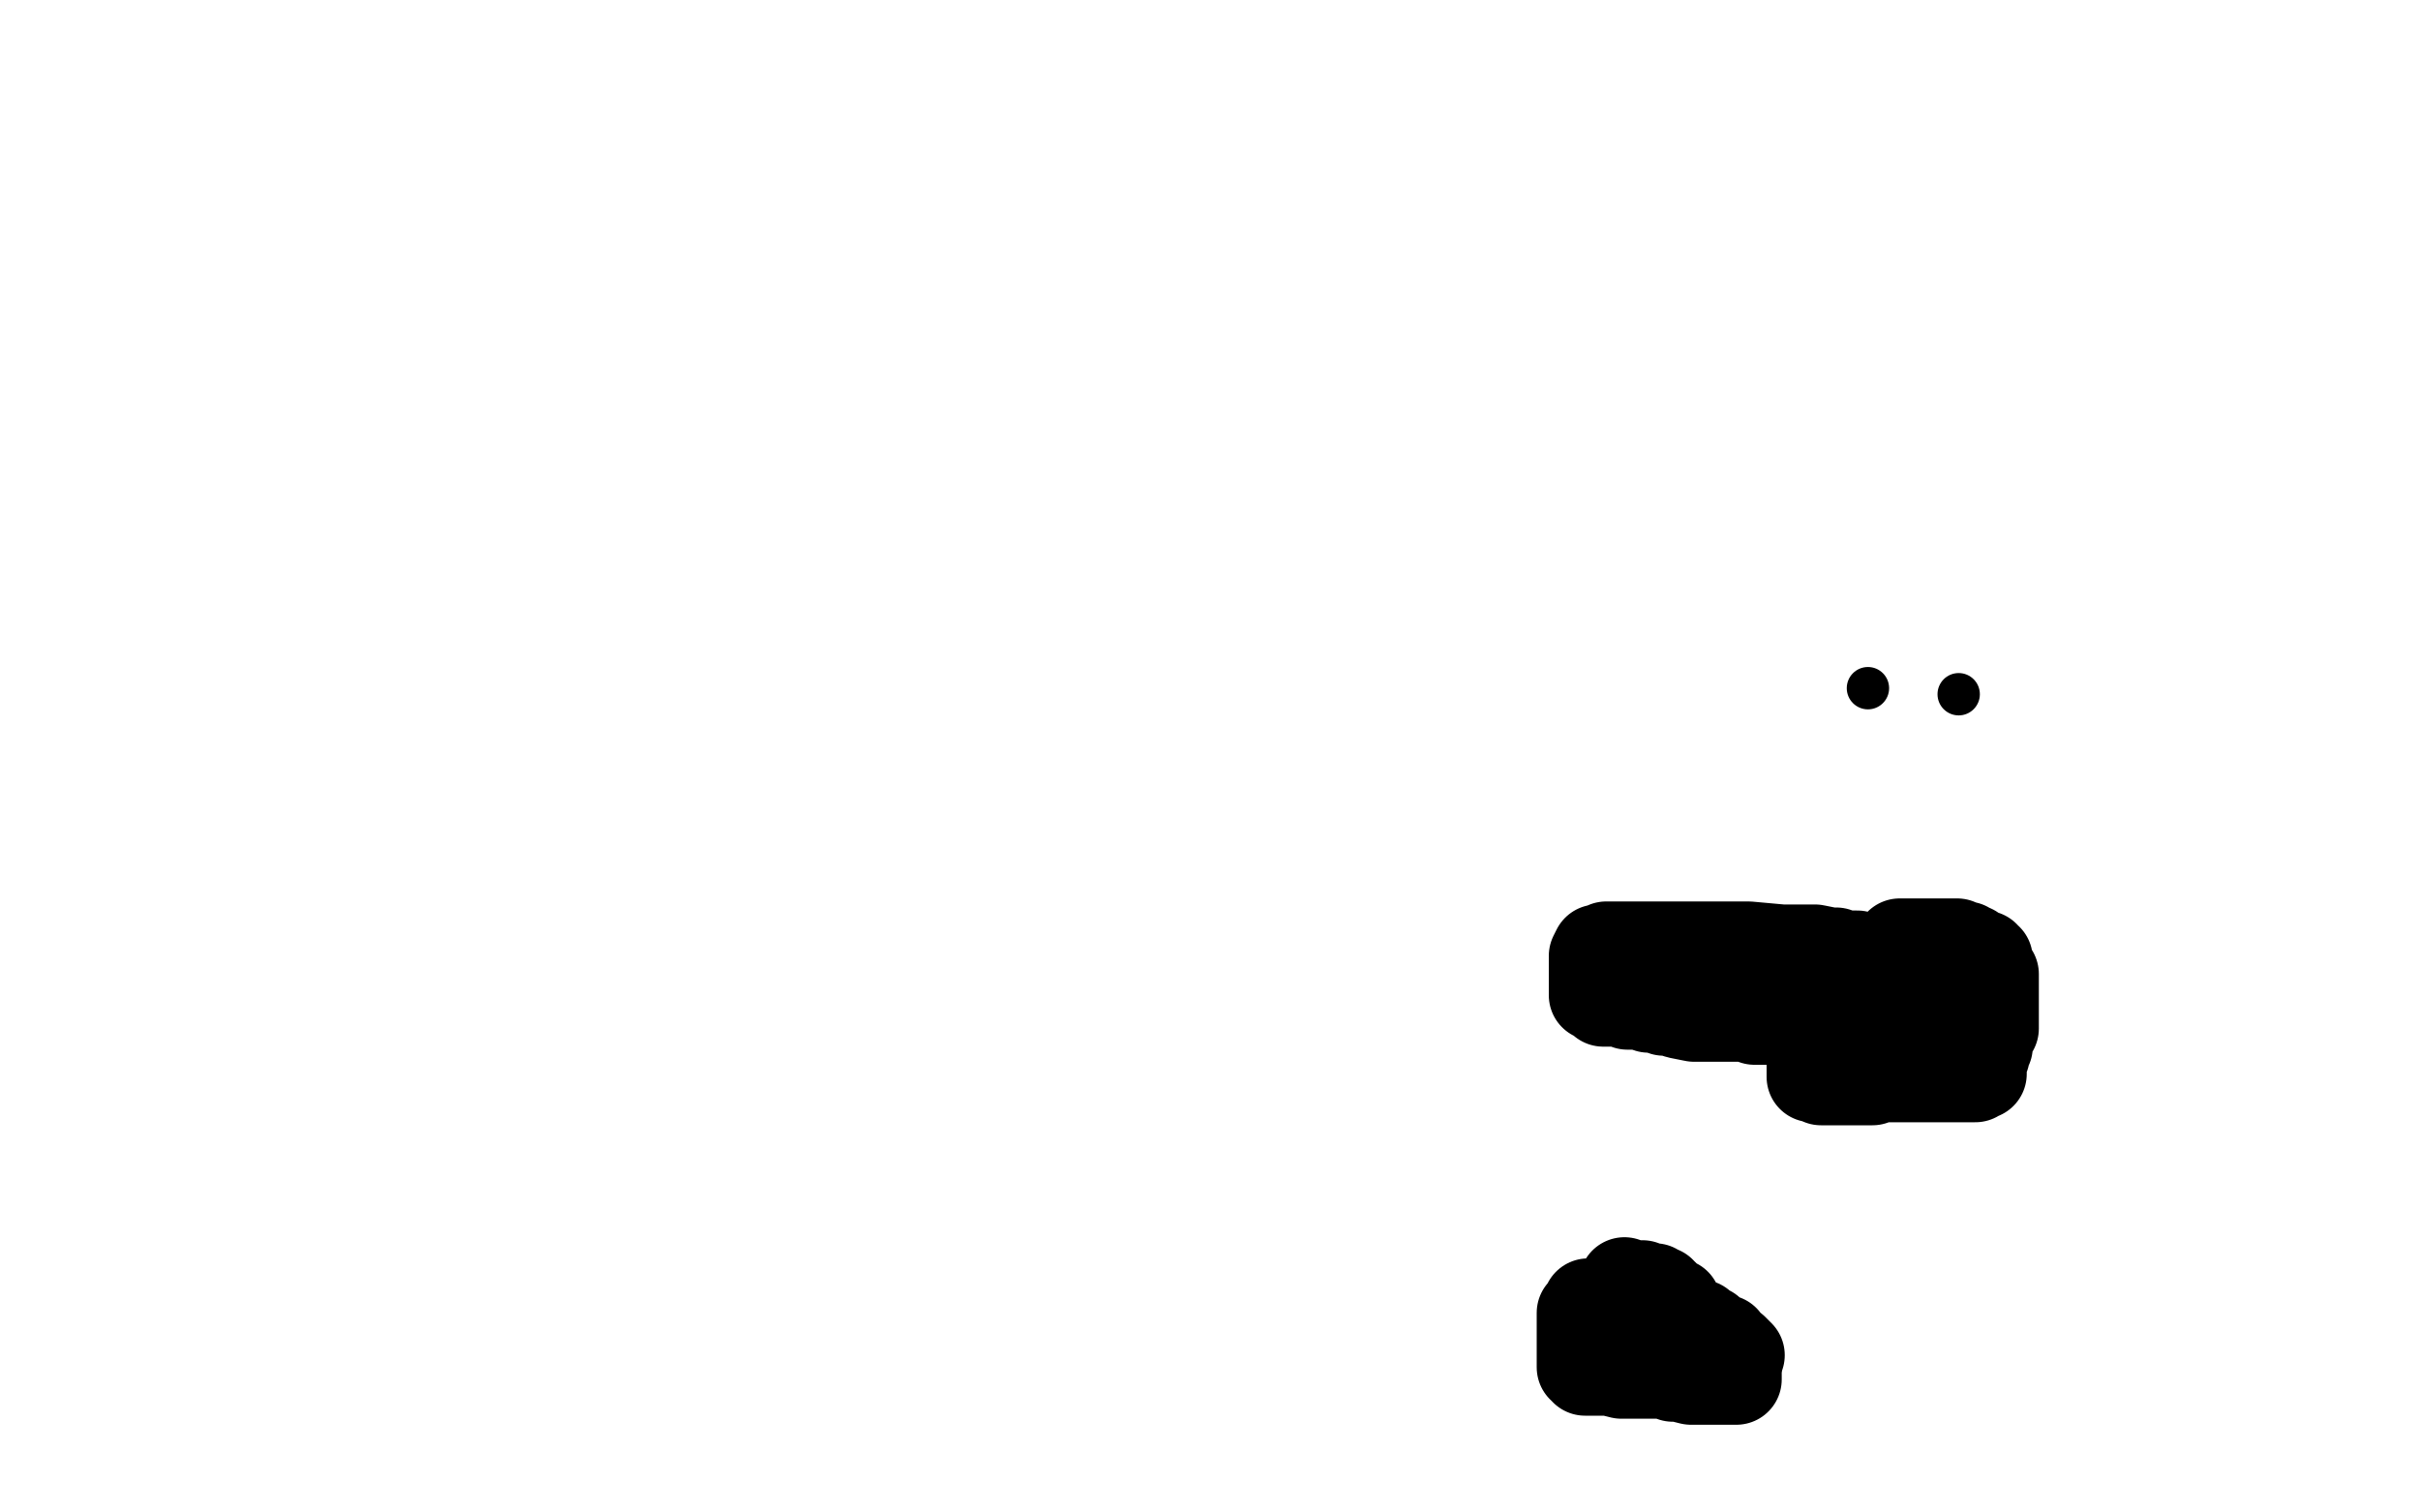 <?xml version="1.0" standalone="no"?>
<!DOCTYPE svg PUBLIC "-//W3C//DTD SVG 1.1//EN"
"http://www.w3.org/Graphics/SVG/1.1/DTD/svg11.dtd">

<svg width="800" height="500" version="1.1" xmlns="http://www.w3.org/2000/svg" xmlns:xlink="http://www.w3.org/1999/xlink" style="stroke-antialiasing: false"><desc>This SVG has been created on https://colorillo.com/</desc><rect x='0' y='0' width='800' height='500' style='fill: rgb(255,255,255); stroke-width:0' /><polyline points="582,265 581,265 581,265 580,265 580,265 579,265 579,265 578,265 577,265 576,265 575,266 574,267 574,268 573,268 573,269 573,270 572,270 572,271 572,272 573,272 573,273 574,273 575,273 576,273 577,273 579,273 580,274 581,274 583,275 584,276 585,276" style="fill: none; stroke: #000000; stroke-width: 30; stroke-linejoin: round; stroke-linecap: round; stroke-antialiasing: false; stroke-antialias: 0; opacity: 1.0"/>
<polyline points="620,269 620,268 620,268 619,268 619,268 618,268 618,268 618,267 617,267 616,267 616,266 615,266 614,266 613,266 611,266 610,266 609,266 607,266 606,267 605,267 605,268 604,269 604,270 603,271 603,272 601,274 601,275 601,276 601,277 601,278 602,278 603,278 604,278 605,278 606,278 608,279 609,279 612,280 613,280 614,280 616,280 618,280 620,280 621,280 622,280 623,280 624,280 625,280 627,280 628,279 629,279 630,279 631,279 631,278 631,277 631,276 631,275 631,274 631,273 631,272 630,271 630,270 629,270 627,269 627,268 626,267 625,267 622,266 621,265" style="fill: none; stroke: #000000; stroke-width: 30; stroke-linejoin: round; stroke-linecap: round; stroke-antialiasing: false; stroke-antialias: 0; opacity: 1.0"/>
<polyline points="589,262 590,261 590,261" style="fill: none; stroke: #000000; stroke-width: 30; stroke-linejoin: round; stroke-linecap: round; stroke-antialiasing: false; stroke-antialias: 0; opacity: 1.0"/>
<polyline points="591,261 592,261 592,261 593,261 593,261 593,260 593,260 594,260 594,260 595,260 595,260 596,260 597,260 598,260 599,260 600,260 601,260 602,260 603,260 604,260 605,260 606,260 607,260 608,260 609,260 610,260 611,260 612,260 612,261 613,261 613,260 612,260 611,260 611,259 610,259 609,259 608,259 607,259 605,258 604,258 603,258 602,258 601,258 599,258 598,258 597,258 596,258 595,258 594,258 593,258 591,258 590,258 589,259 588,259 587,259 586,259 585,259 585,260 584,260 583,261 582,261 582,262 581,262 581,263 580,263 580,264 579,265 579,266 578,267 578,268 577,268 576,268 576,269 576,270 576,271 576,273 576,274 576,275 576,276 575,276 575,277 576,277 576,278 577,278 578,278 579,279 580,280 581,280 582,280 583,280 584,280 585,280 586,280 587,280 588,280 589,280 590,281 591,281 593,281 594,282 595,282 596,282 597,282 598,282 599,282 600,282 601,282 601,283 602,283 603,283 604,283 606,283 607,283 608,283 609,283 610,283 611,283 612,283 613,283 614,283 615,283 616,283 617,283 618,283 619,283" style="fill: none; stroke: #000000; stroke-width: 30; stroke-linejoin: round; stroke-linecap: round; stroke-antialiasing: false; stroke-antialias: 0; opacity: 1.0"/>
<polyline points="447,204 447,207 447,207 447,213 447,213 449,221 449,221 475,255 475,255 484,264 484,264 504,278 504,278 528,287 528,287 549,289 561,289 584,281 591,272 593,268 597,255 597,246 597,239 595,233 585,222 574,217 567,217 557,219 554,221 553,222 552,229 552,235 553,249 566,268 572,278 583,283 589,286 596,287 597,287 598,285 601,269 598,255 592,240 581,230 574,229 567,229 556,237 549,247 544,257 544,264 548,277 553,283 563,289 580,294 592,297 598,297 610,294 612,291 614,284 615,257 614,245 611,240 610,238 604,238 598,241 592,247 576,265 573,271 572,276 572,280 573,282 577,285 580,287 590,288 593,288 596,288 601,282 602,272 602,264 590,244 585,239 580,236 571,233 566,233 564,233 562,233 561,238 560,246 560,258 562,269 567,274 572,280 586,288 593,290 601,290 614,289 618,287 619,285 621,277 621,251 618,242 615,236 611,232 610,232 608,232 600,242 596,255 595,267 598,279 603,283 608,287 615,290 624,291 627,291 630,291 634,288 635,285 635,274 633,247 625,234 623,229 617,226 615,226 612,227 608,233 603,253 603,266 604,276 612,286 617,289 619,290 625,292 629,291 631,289 632,270 632,256 628,242 625,228 619,216 617,215 614,214 608,214 603,216 594,221 585,230 584,232 583,236 583,245 588,252 593,256 599,259 612,260 615,260 619,255 621,245 621,237 621,222 602,186 586,163 570,152 560,149 542,151 529,156 520,162 510,182 509,195 509,221 531,271 547,287 561,305 575,313 577,312 578,309 580,305 580,282 577,268 552,218 536,195 521,181 501,169 447,156 418,158 395,164 369,180 362,190 359,204 369,274 388,317 415,344 435,360 455,367 461,367 465,367 468,357 468,342 458,319 409,222 369,168 337,140 297,121 210,134 172,157 134,201 129,218 128,241 136,264 177,305 217,326 236,334 274,342 280,342 286,342 287,341 287,340 287,339 287,337" style="fill: none; stroke: #ffffff; stroke-width: 30; stroke-linejoin: round; stroke-linecap: round; stroke-antialiasing: false; stroke-antialias: 0; opacity: 1.0"/>
<polyline points="614,316 613,316 612,316 611,316 609,316 607,315 605,315 600,314 597,314 589,314 578,313 571,313 565,313 559,313 547,313 544,313 541,313 536,313 533,313 531,313 529,314 528,314 527,316 527,320 527,323 527,328 527,329 528,329 530,331 532,331 533,331 537,331 538,332 539,332 542,332 545,333 546,333 548,333 550,334 552,334 555,335 560,336 562,336 563,336 569,336 572,336 574,336 577,336 578,336 579,336 580,337 586,337 589,337 593,337 594,337 595,337 596,337 598,337 599,337 600,337 605,335 606,334 607,333 608,332 609,332 609,331 610,331 610,330 610,329 610,328 610,327 610,326 610,325 610,324 610,325 610,326 610,327 610,328 610,330 610,331 610,332 610,333 610,334 610,335 611,335 611,336 612,336 613,337 614,337 615,337 616,338 617,338 618,339 617,340 616,340 616,341 616,342 615,342 614,343 613,344 613,345 611,346 611,347 611,348 611,349 611,351 612,352 612,353 613,354 614,354 615,355 616,355 617,355 618,355 619,356 620,356 622,356 623,356 624,356 625,356 626,356 628,356 629,356 631,356 632,356 633,356 634,356 635,356 636,356 639,356 642,356 645,356 650,356 651,356 652,356 653,356 654,355 655,355 655,354 655,353 655,352 655,351 656,349 656,348 657,346 657,344 657,343 658,341 659,340 659,339 659,337 659,336 659,334 659,331 659,329 659,328 659,327 659,326 659,325 659,323 659,322 657,319 657,318 657,317 656,317 656,316 655,316 654,316 653,315 652,314 651,314 650,313 648,313 647,312 646,312 643,312 642,312 640,312 638,312 635,312 633,312 631,312 630,312 629,312 628,312 627,314 626,316 624,320 624,321 623,322 623,323 623,324 623,325 623,326 623,328 623,329 621,332 612,342 607,346 605,348 602,349 602,350 601,350 600,350 600,351 599,352 599,353 599,354 599,355 599,356 600,356 601,356 602,356 602,357 604,357 605,357 606,357 607,357 609,357 610,357 611,357 612,357 613,357 614,357 615,357 616,357 618,357 619,357 620,356 621,356 622,355 624,354 628,354 630,353 633,353 633,352 634,352 635,351 636,350 636,349 637,348 638,346 638,344 638,343 639,342 640,340 640,339 640,338 640,336 640,335 640,334 640,333 640,332 640,331 640,330 641,330 641,331 642,334 642,335 642,337 642,339 642,340 642,341 642,342 641,341 640,341 640,340 639,340 638,339 637,339 636,339 635,339 635,340 636,342 635,342 634,342 634,343 634,344 634,345 634,346 635,346 635,347 635,348 636,348 636,349 637,349 637,350 637,351" style="fill: none; stroke: #000000; stroke-width: 30; stroke-linejoin: round; stroke-linecap: round; stroke-antialiasing: false; stroke-antialias: 0; opacity: 1.0"/>
<polyline points="536,431 535,431 535,431 534,431 534,431 533,431 533,431 532,431 531,431 530,431 528,431 526,431 525,431 525,432 524,433 523,434 523,435 523,436 523,437 523,439 523,442 523,445 523,447 523,450 523,452 524,452 524,453 525,453 529,453 532,453 536,454 545,454 547,454 548,454 551,454 552,454 553,455 555,455 559,456 560,456 562,456 565,456 567,456 569,456 570,456 571,456 572,456 573,456 574,456 574,455 574,454 573,454 573,453 571,451 568,450 566,448 564,447 561,445 559,444 557,443 556,443 554,442 553,440 550,440 546,439 546,438 545,438 544,438 543,438" style="fill: none; stroke: #000000; stroke-width: 30; stroke-linejoin: round; stroke-linecap: round; stroke-antialiasing: false; stroke-antialias: 0; opacity: 1.0"/>
<polyline points="537,424 537,425 537,425 538,425 538,425 539,425 539,425 543,425 543,425 543,426 543,426 544,426 544,426 545,426 546,426 547,426 547,427 548,427 549,427 549,428 550,428 550,429 551,429 552,430 554,431 556,435 558,436 561,438 562,438 563,439 564,440 565,440 566,441 567,442 568,443 570,443 570,445 572,446 573,446 574,447 575,448" style="fill: none; stroke: #000000; stroke-width: 30; stroke-linejoin: round; stroke-linecap: round; stroke-antialiasing: false; stroke-antialias: 0; opacity: 1.0"/>
<circle cx="617.5" cy="227.5" r="7" style="fill: #000000; stroke-antialiasing: false; stroke-antialias: 0; opacity: 1.0"/>
<circle cx="647.5" cy="229.5" r="7" style="fill: #000000; stroke-antialiasing: false; stroke-antialias: 0; opacity: 1.0"/>
</svg>
